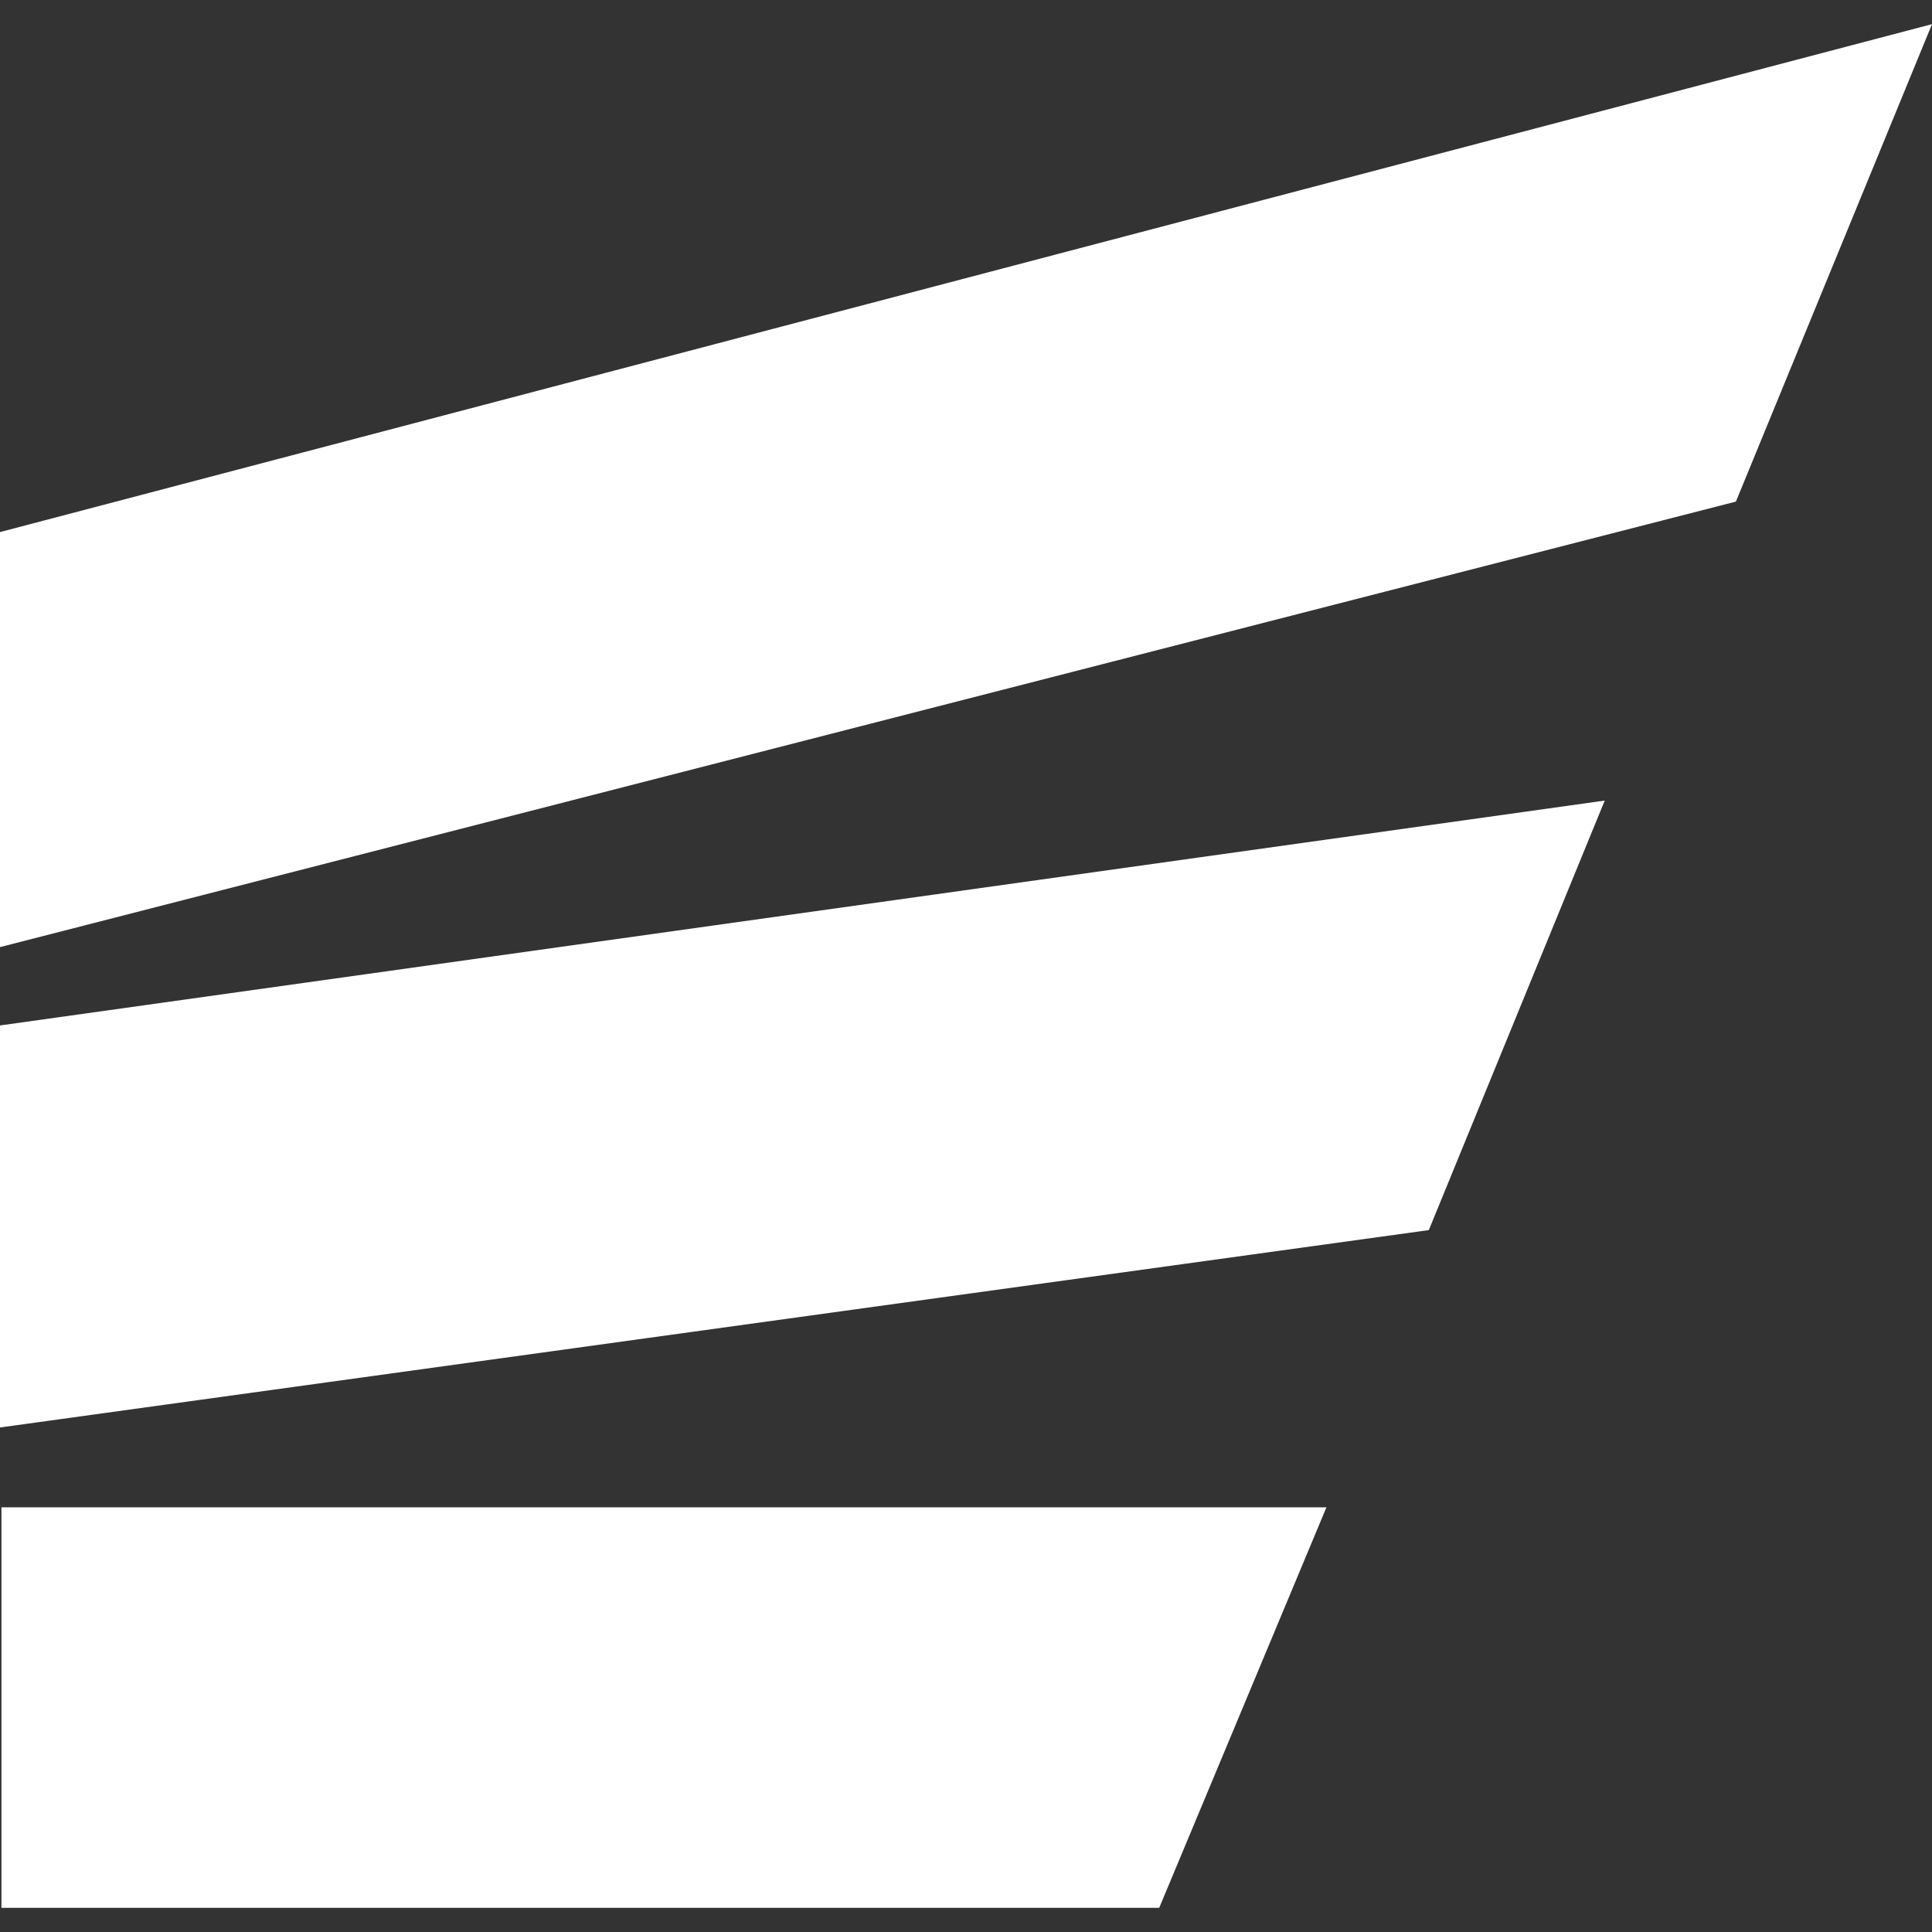 <svg width="80" height="80" viewBox="0 0 80 80" fill="none" xmlns="http://www.w3.org/2000/svg">
<rect x="0" y="0" width="80" height="80" fill="#333333" stroke="none"/>
<path d="M0.06 79H48L54.925 62.414H0.06V79ZM0 59.109L59.164 50.936L66.448 33.15L0 42.462V59.109ZM0 39.218L71.88 20.77L80 1L0 22.032V39.218Z" fill="white"/>
</svg>
